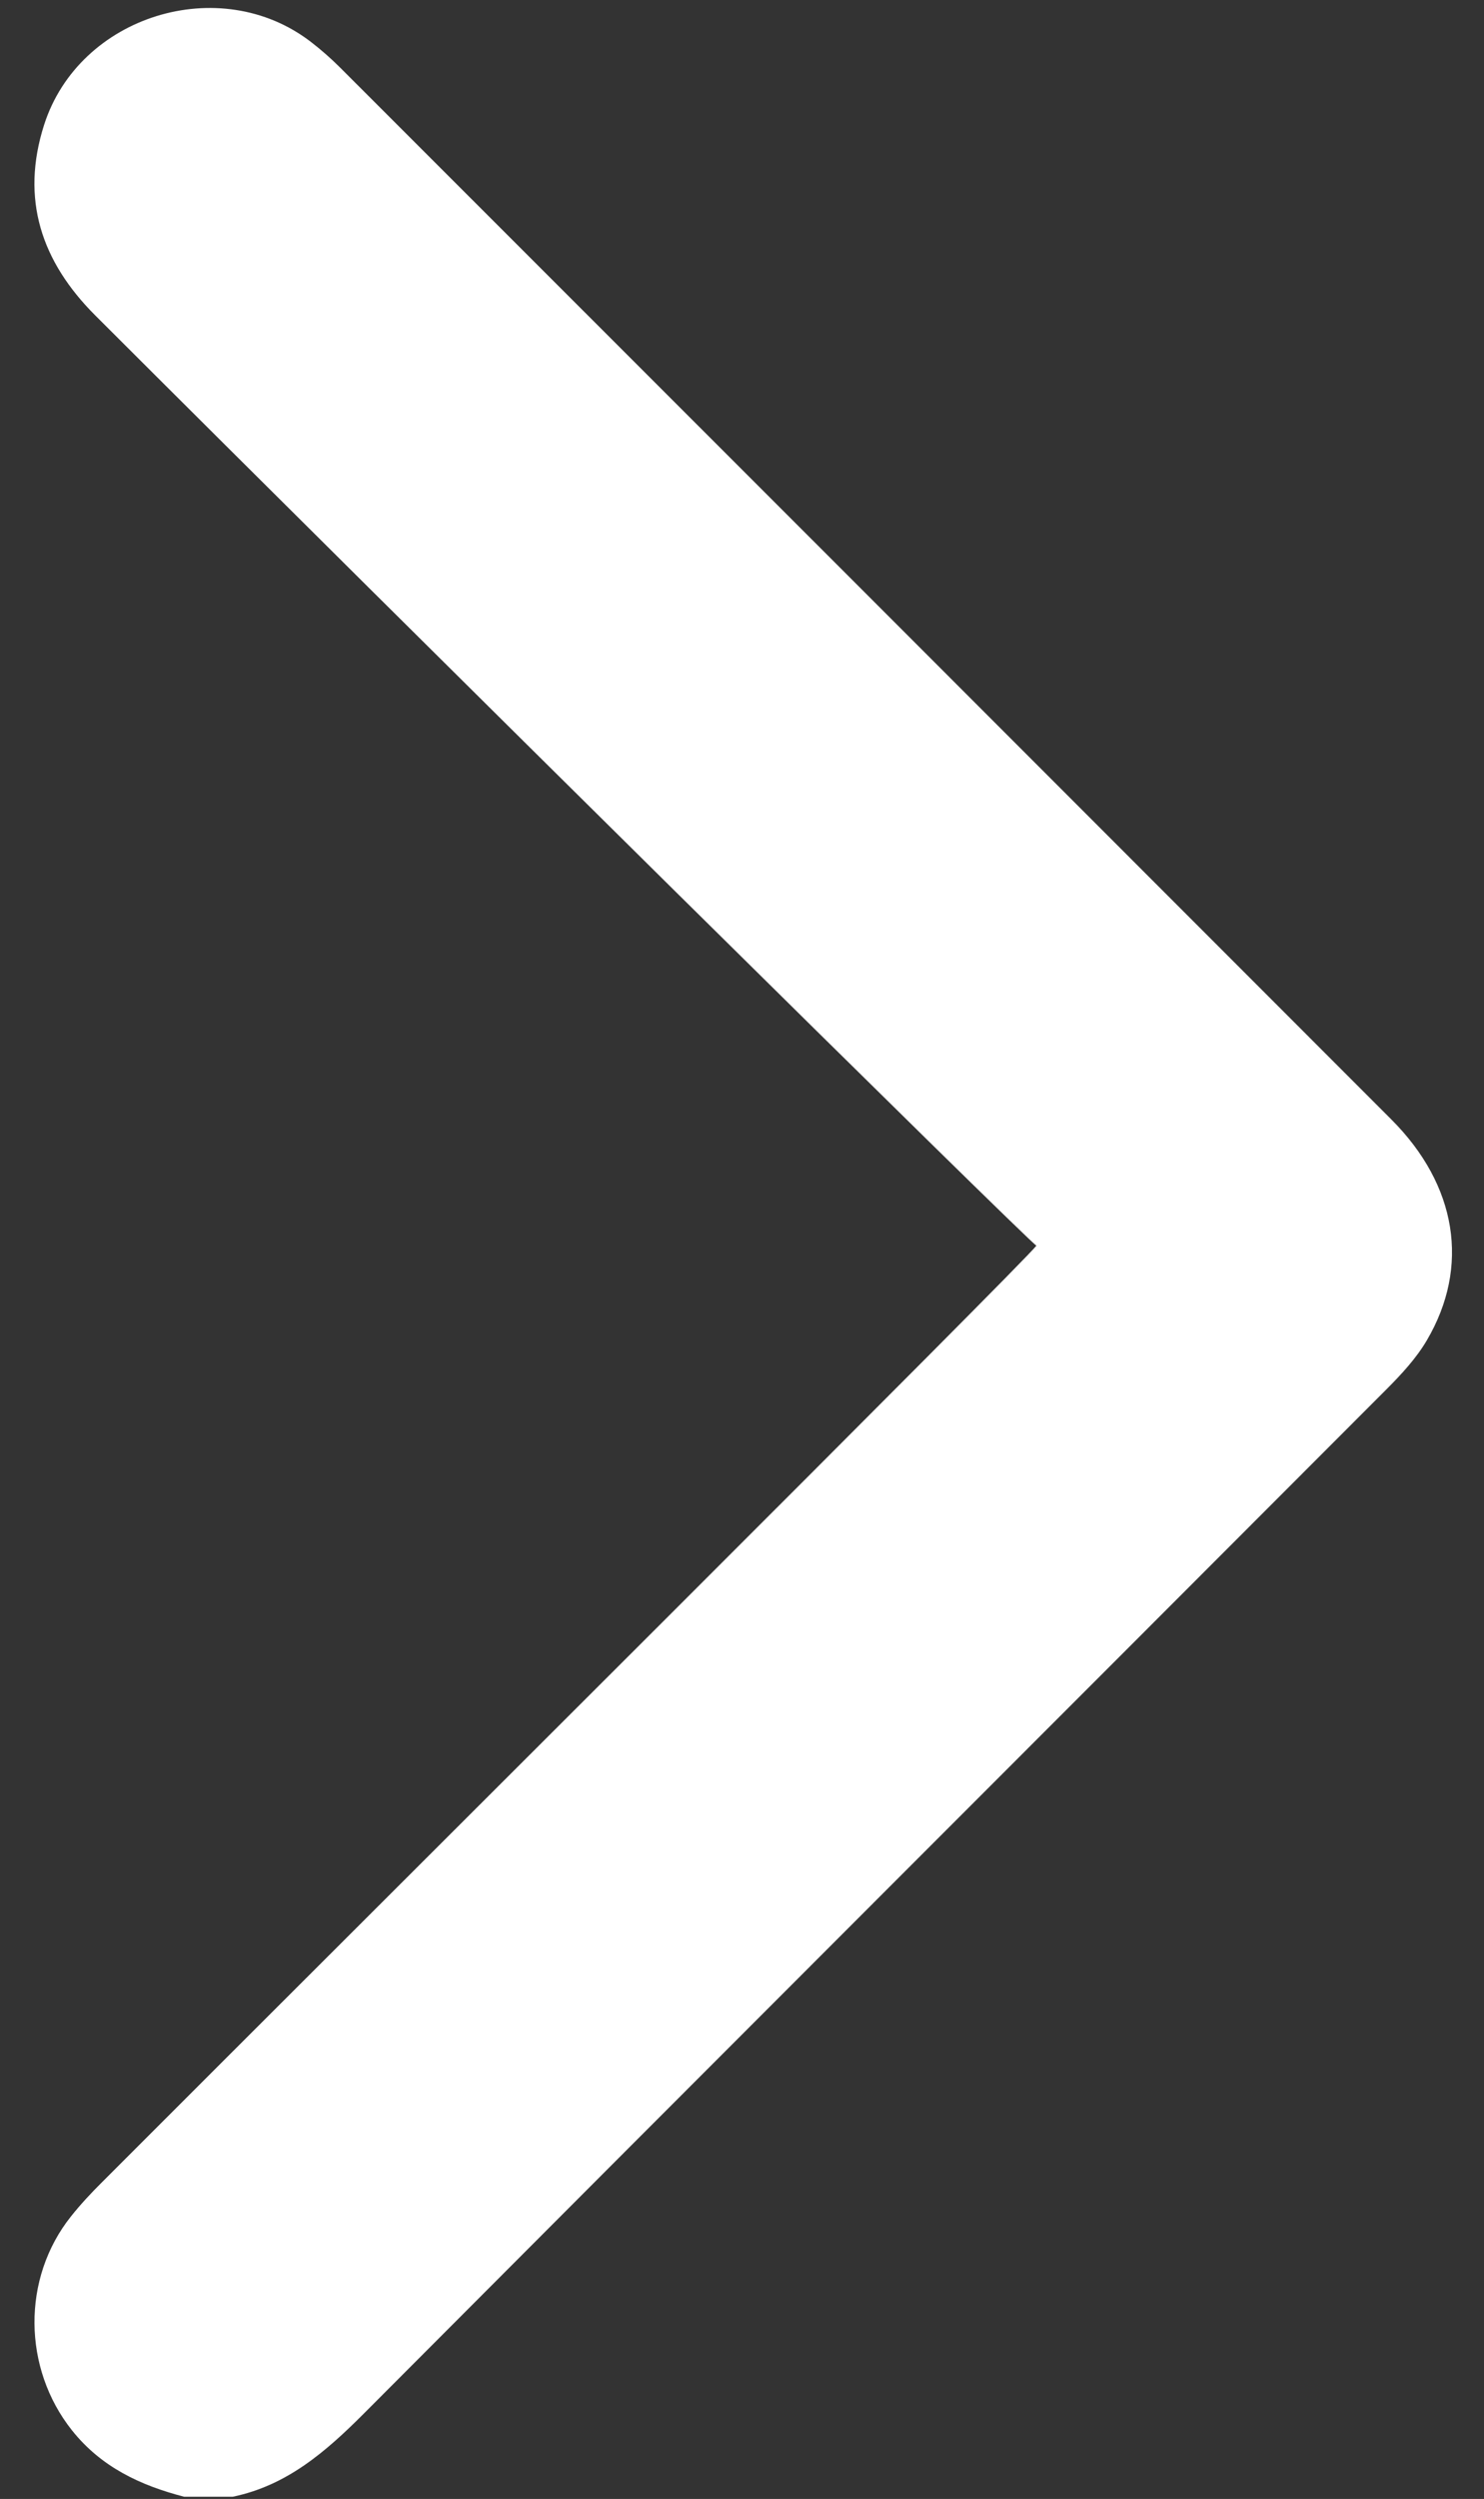 <?xml version="1.0" encoding="utf-8"?>
<!-- Generator: Adobe Illustrator 24.2.1, SVG Export Plug-In . SVG Version: 6.00 Build 0)  -->
<svg version="1.1" id="Capa_1" xmlns="http://www.w3.org/2000/svg" xmlns:xlink="http://www.w3.org/1999/xlink" x="0px" y="0px"
	 width="22.224px" height="37.398px" viewBox="0 0 22.224 37.398" style="enable-background:new 0 0 22.224 37.398;"
	 xml:space="preserve">
<rect x="0" y="0" width="22.224" height="37.398" fill="#333333" stroke="none"/>
<g>
	<path fill="#FFFFFF" d="M2.758,37.365c-0.656-0.17-1.243-0.444-1.681-0.995c-0.736-0.926-0.754-2.272-0.015-3.199
		c0.143-0.18,0.301-0.349,0.464-0.511c4.526-4.528,13.807-13.766,13.995-14.018
		C15.392,18.571,5.998,9.286,1.425,4.719c-0.807-0.807-1.119-1.74-0.765-2.849
		C1.184,0.232,3.294-0.422,4.657,0.628C4.81,0.746,4.957,0.875,5.094,1.012c5.249,5.246,10.497,10.493,15.743,15.742
		c0.981,0.981,1.182,2.2,0.53,3.306c-0.157,0.267-0.378,0.505-0.599,0.727
		c-5.107,5.114-10.221,10.22-15.324,15.338c-0.566,0.567-1.15,1.073-1.959,1.24
		C3.243,37.365,3.001,37.365,2.758,37.365z"/>
</g>
</svg>
